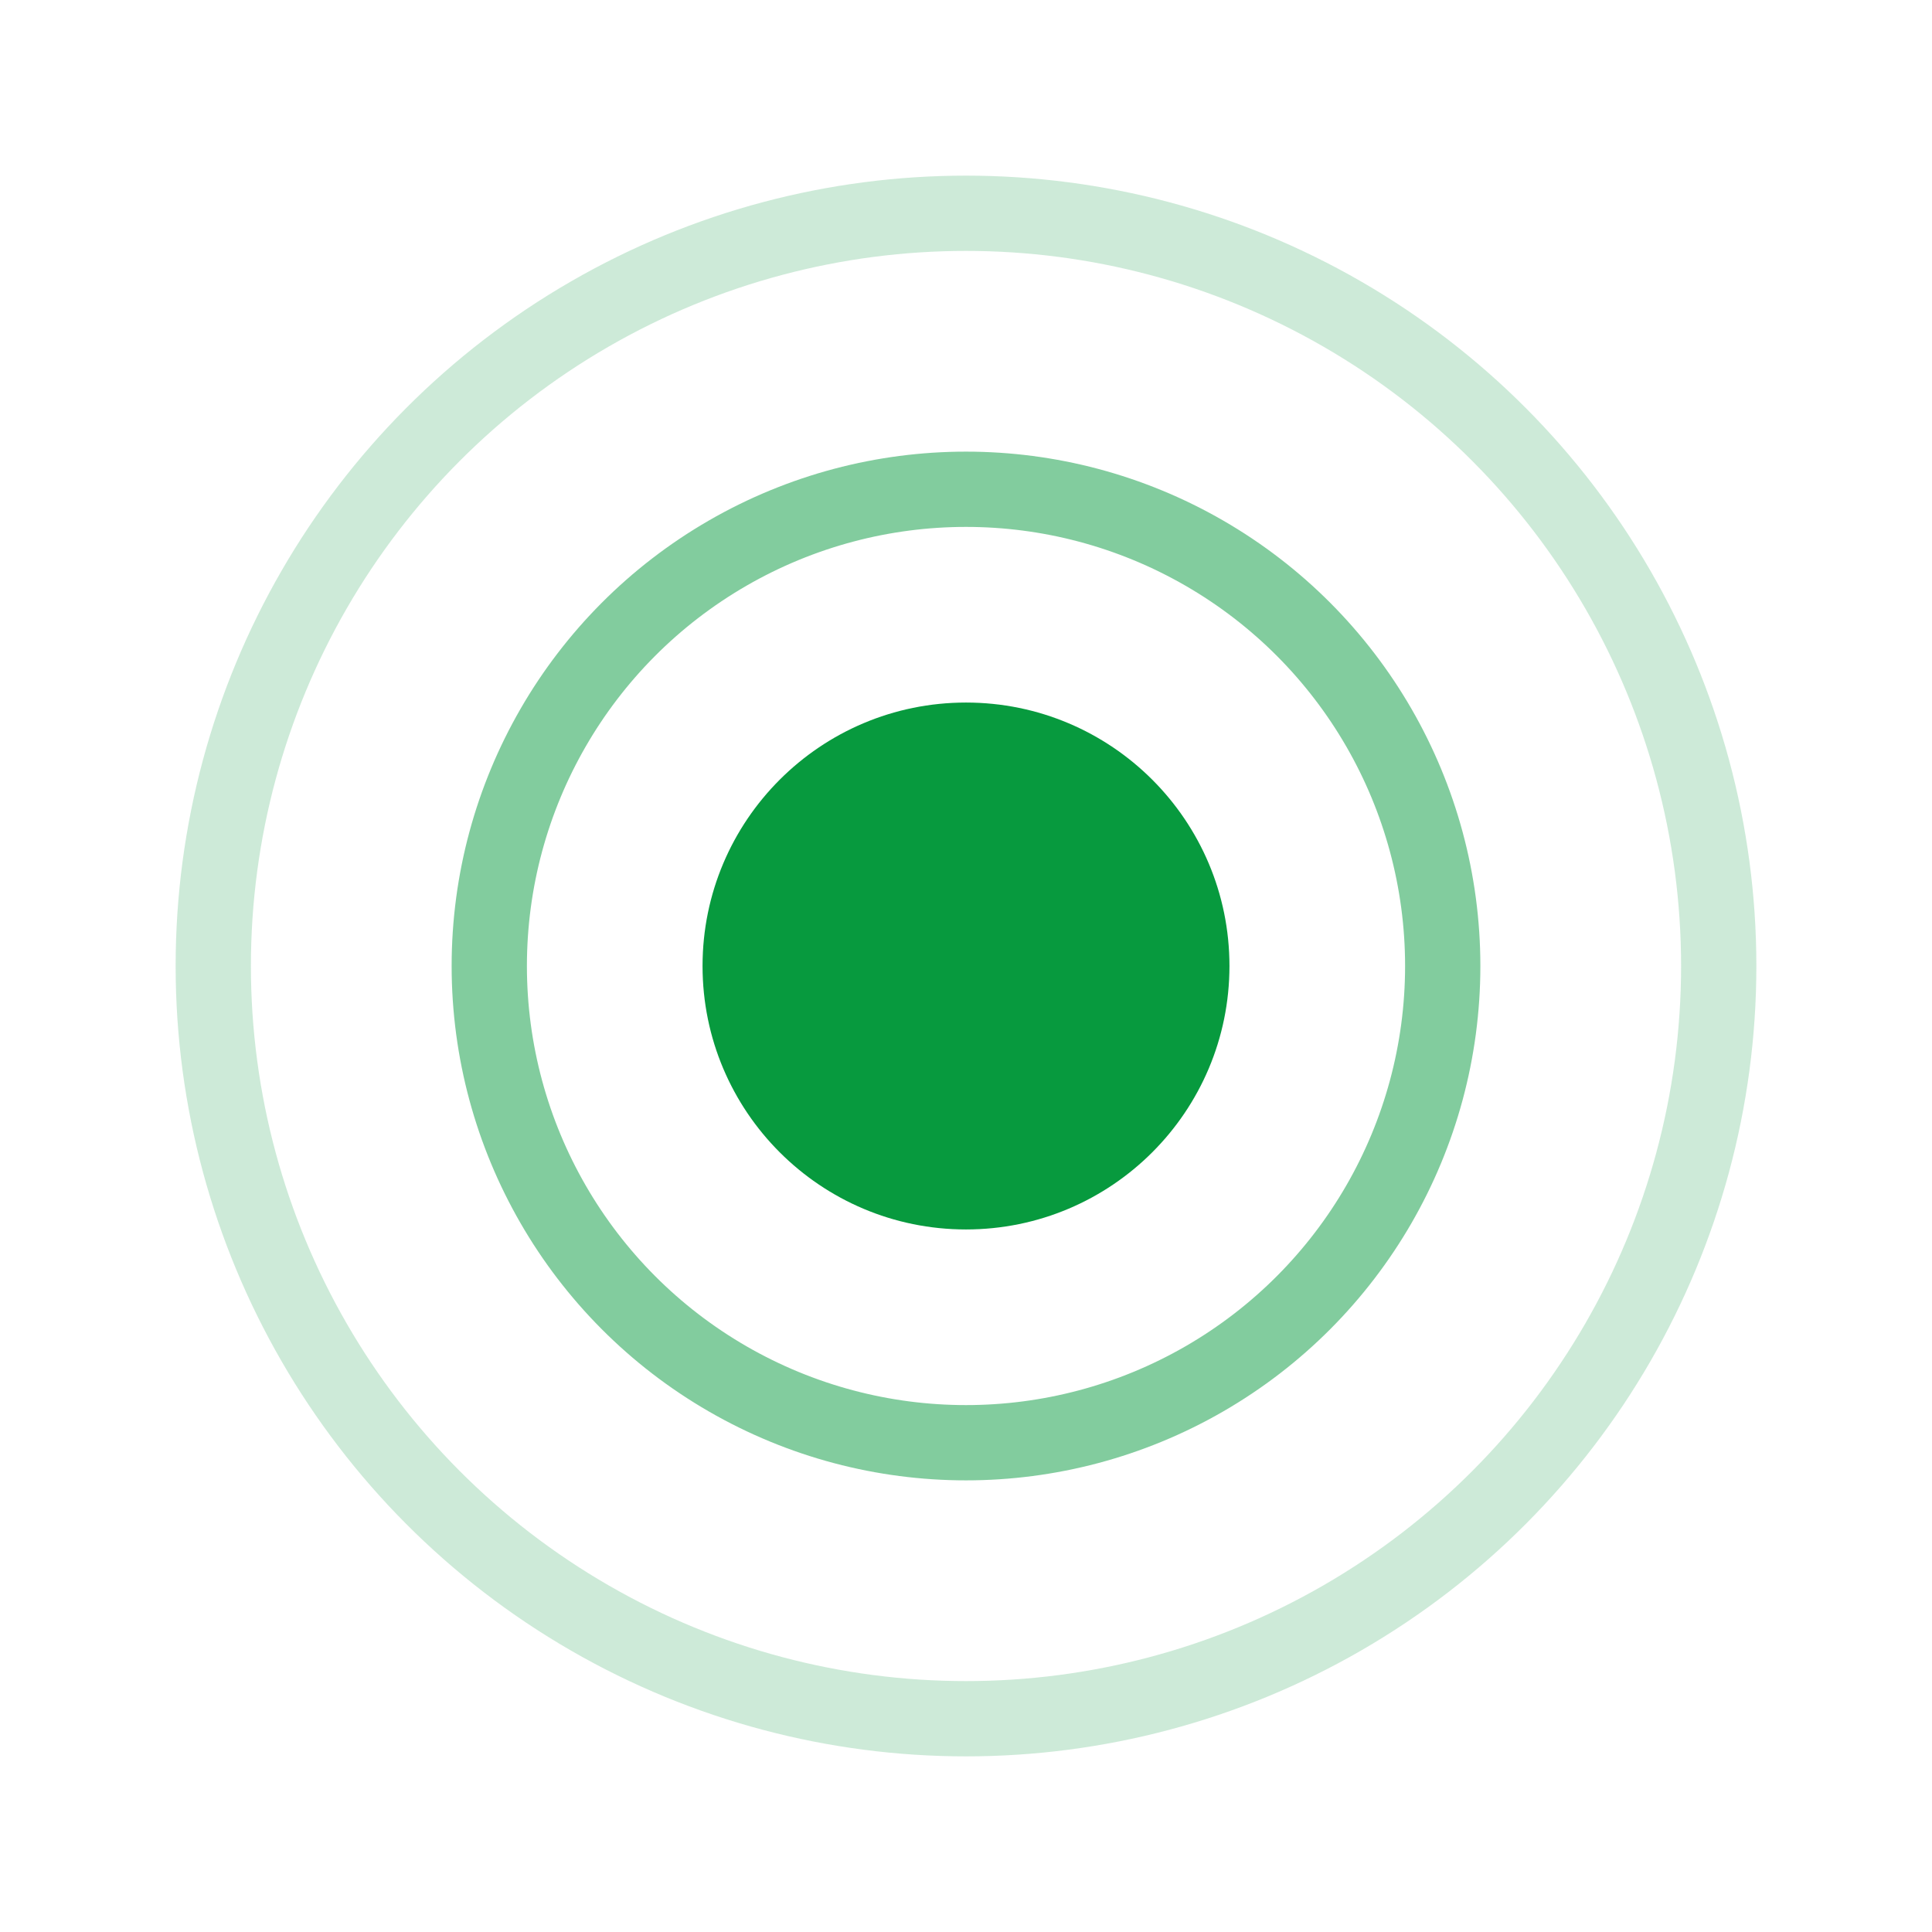 <svg width="77" height="77" viewBox="0 0 77 77" fill="none" xmlns="http://www.w3.org/2000/svg">
<circle cx="38.5" cy="38.5" r="19" stroke="#079A3E" stroke-opacity="0.5" stroke-width="3"/>
<circle cx="38.5" cy="38.5" r="30" stroke="#079A3E" stroke-opacity="0.2" stroke-width="3"/>
<g filter="url(#filter0_d_157_66)">
<circle cx="38.5" cy="38.5" r="10.5" fill="#079A3E"/>
</g>
<defs>
<filter id="filter0_d_157_66" x="0" y="0" width="77" height="77" filterUnits="userSpaceOnUse" color-interpolation-filters="sRGB">
<feFlood flood-opacity="0" result="BackgroundImageFix"/>
<feColorMatrix in="SourceAlpha" type="matrix" values="0 0 0 0 0 0 0 0 0 0 0 0 0 0 0 0 0 0 127 0" result="hardAlpha"/>
<feOffset/>
<feGaussianBlur stdDeviation="14"/>
<feComposite in2="hardAlpha" operator="out"/>
<feColorMatrix type="matrix" values="0 0 0 0 0.027 0 0 0 0 0.604 0 0 0 0 0.243 0 0 0 1 0"/>
<feBlend mode="normal" in2="BackgroundImageFix" result="effect1_dropShadow_157_66"/>
<feBlend mode="normal" in="SourceGraphic" in2="effect1_dropShadow_157_66" result="shape"/>
</filter>
</defs>
</svg>

